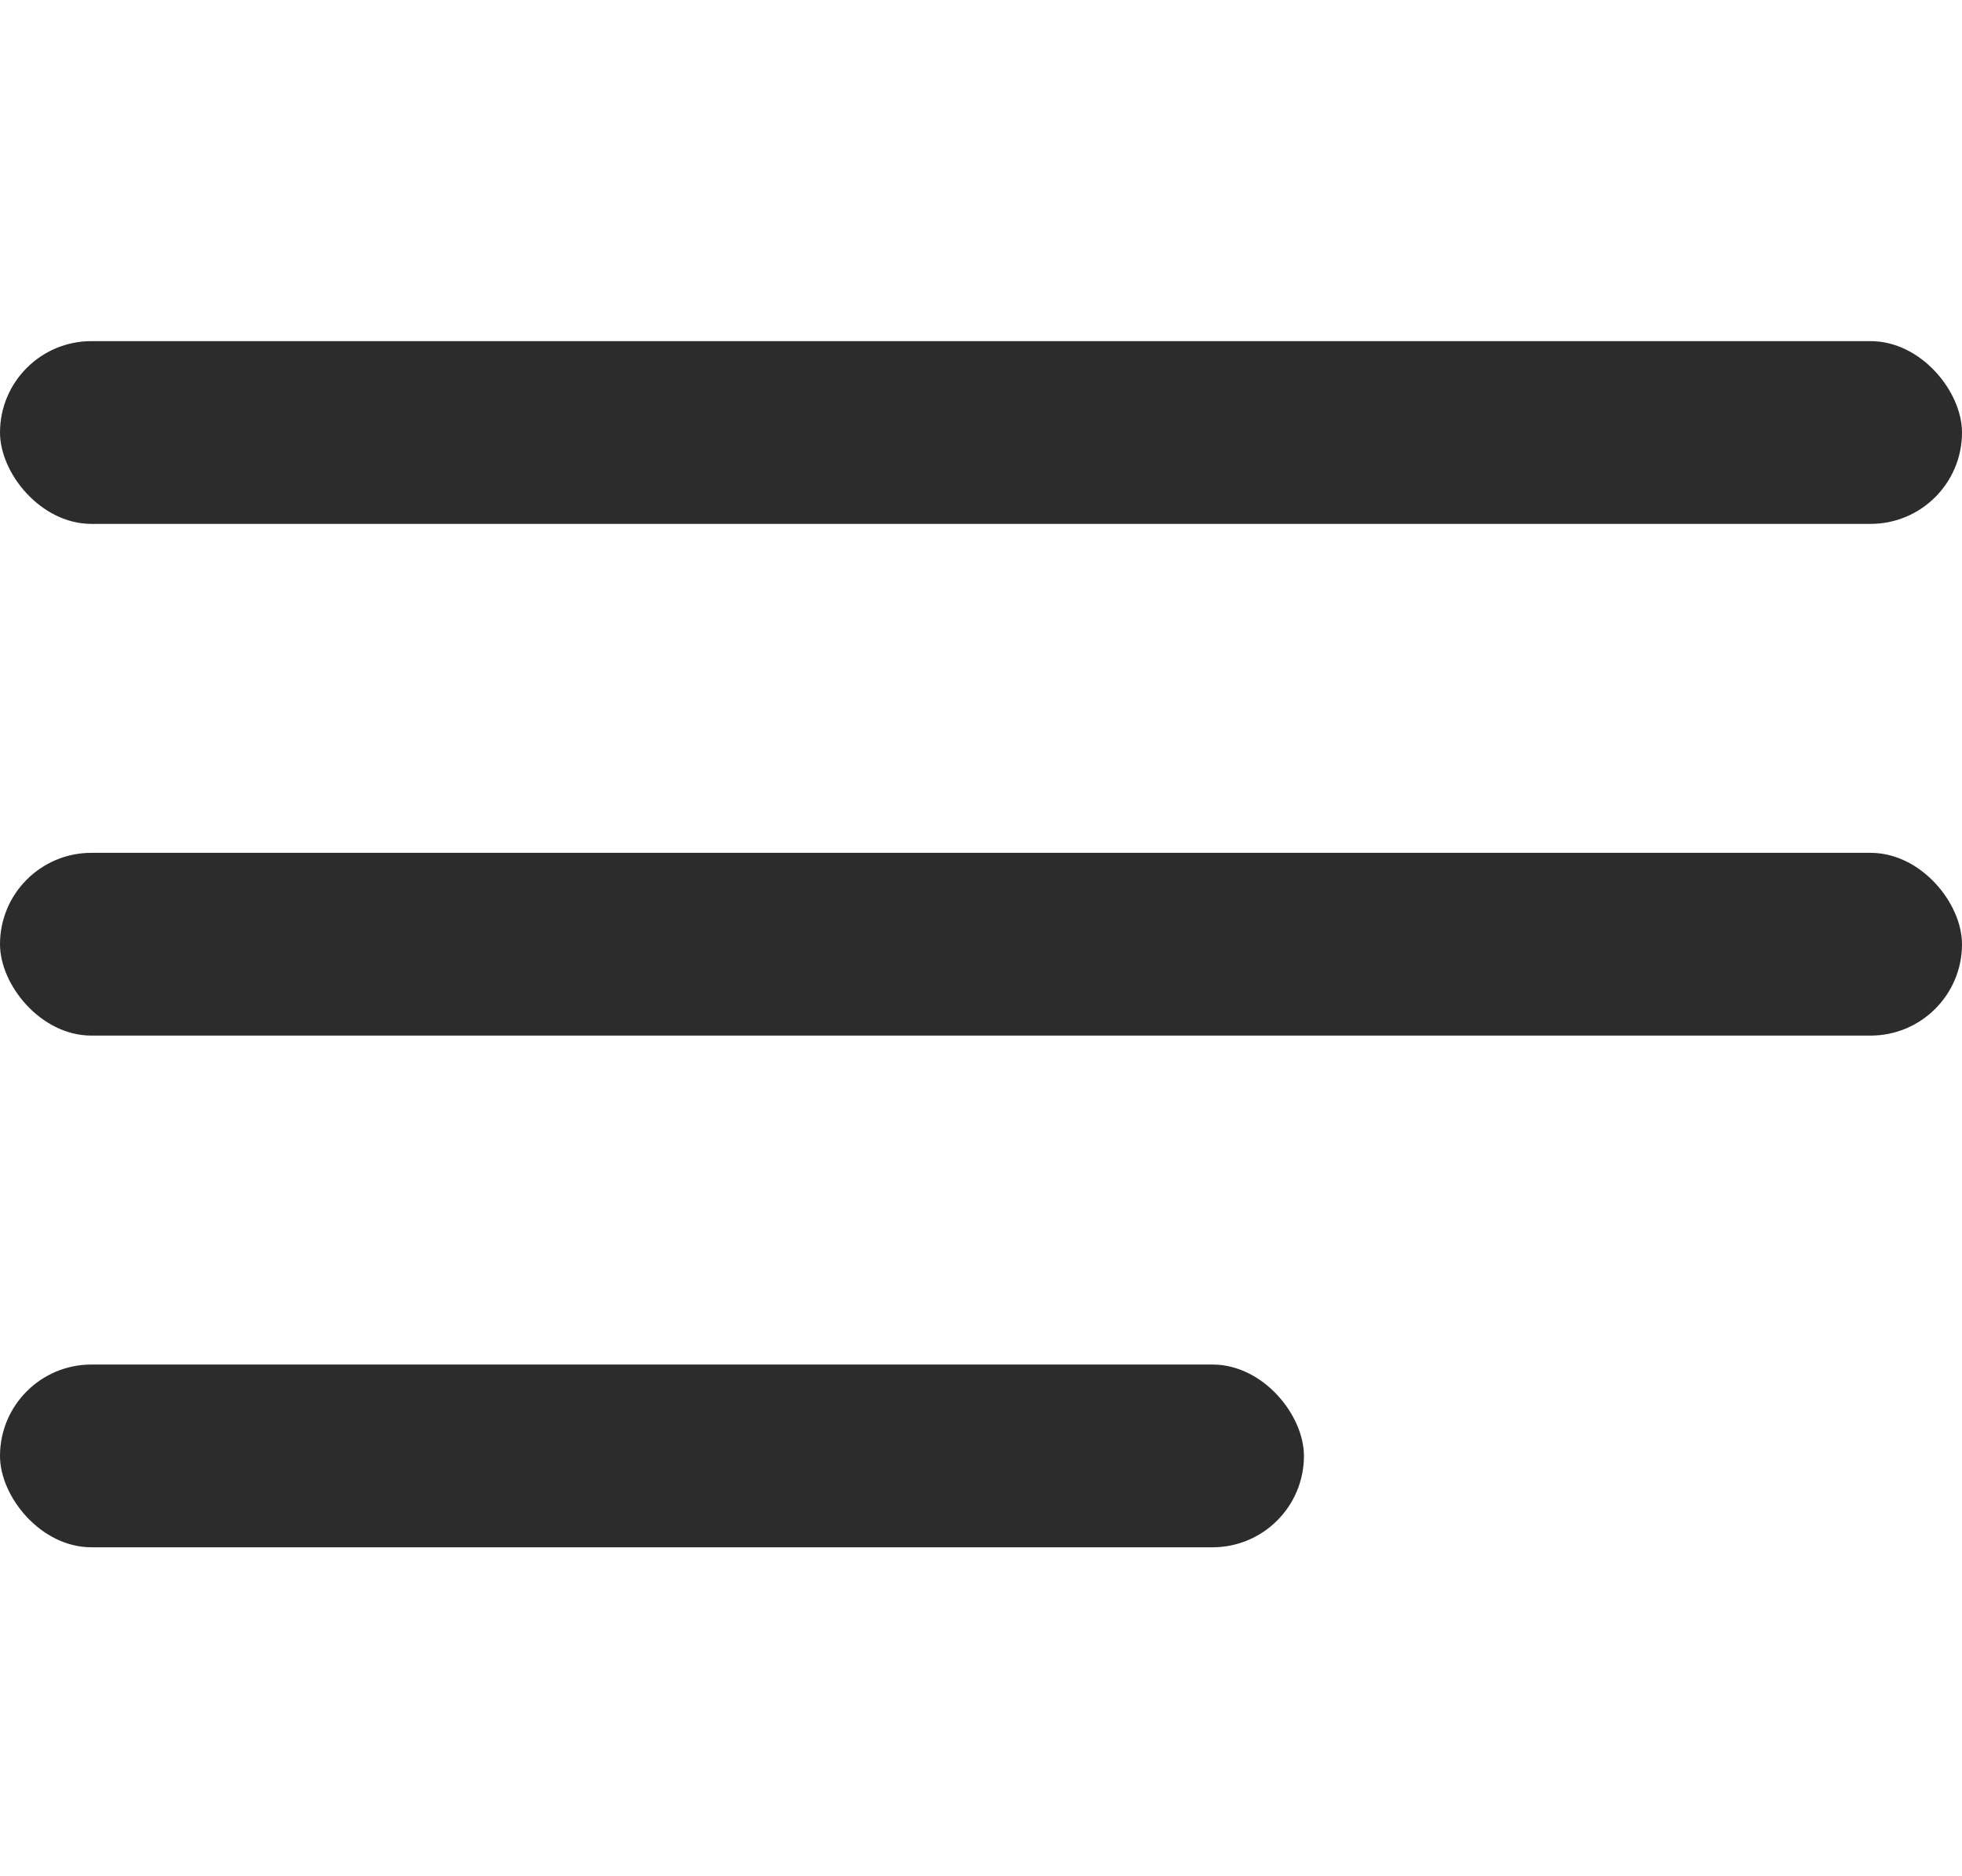 <?xml version="1.0" encoding="UTF-8"?> <svg xmlns="http://www.w3.org/2000/svg" width="161" height="154" viewBox="0 0 161 154" fill="none"> <rect y="28" width="161" height="15" rx="7.5" fill="#2C2C2C"></rect> <rect y="70" width="161" height="15" rx="7.5" fill="#2C2C2C"></rect> <rect y="112" width="107" height="15" rx="7.5" fill="#2C2C2C"></rect> </svg> 